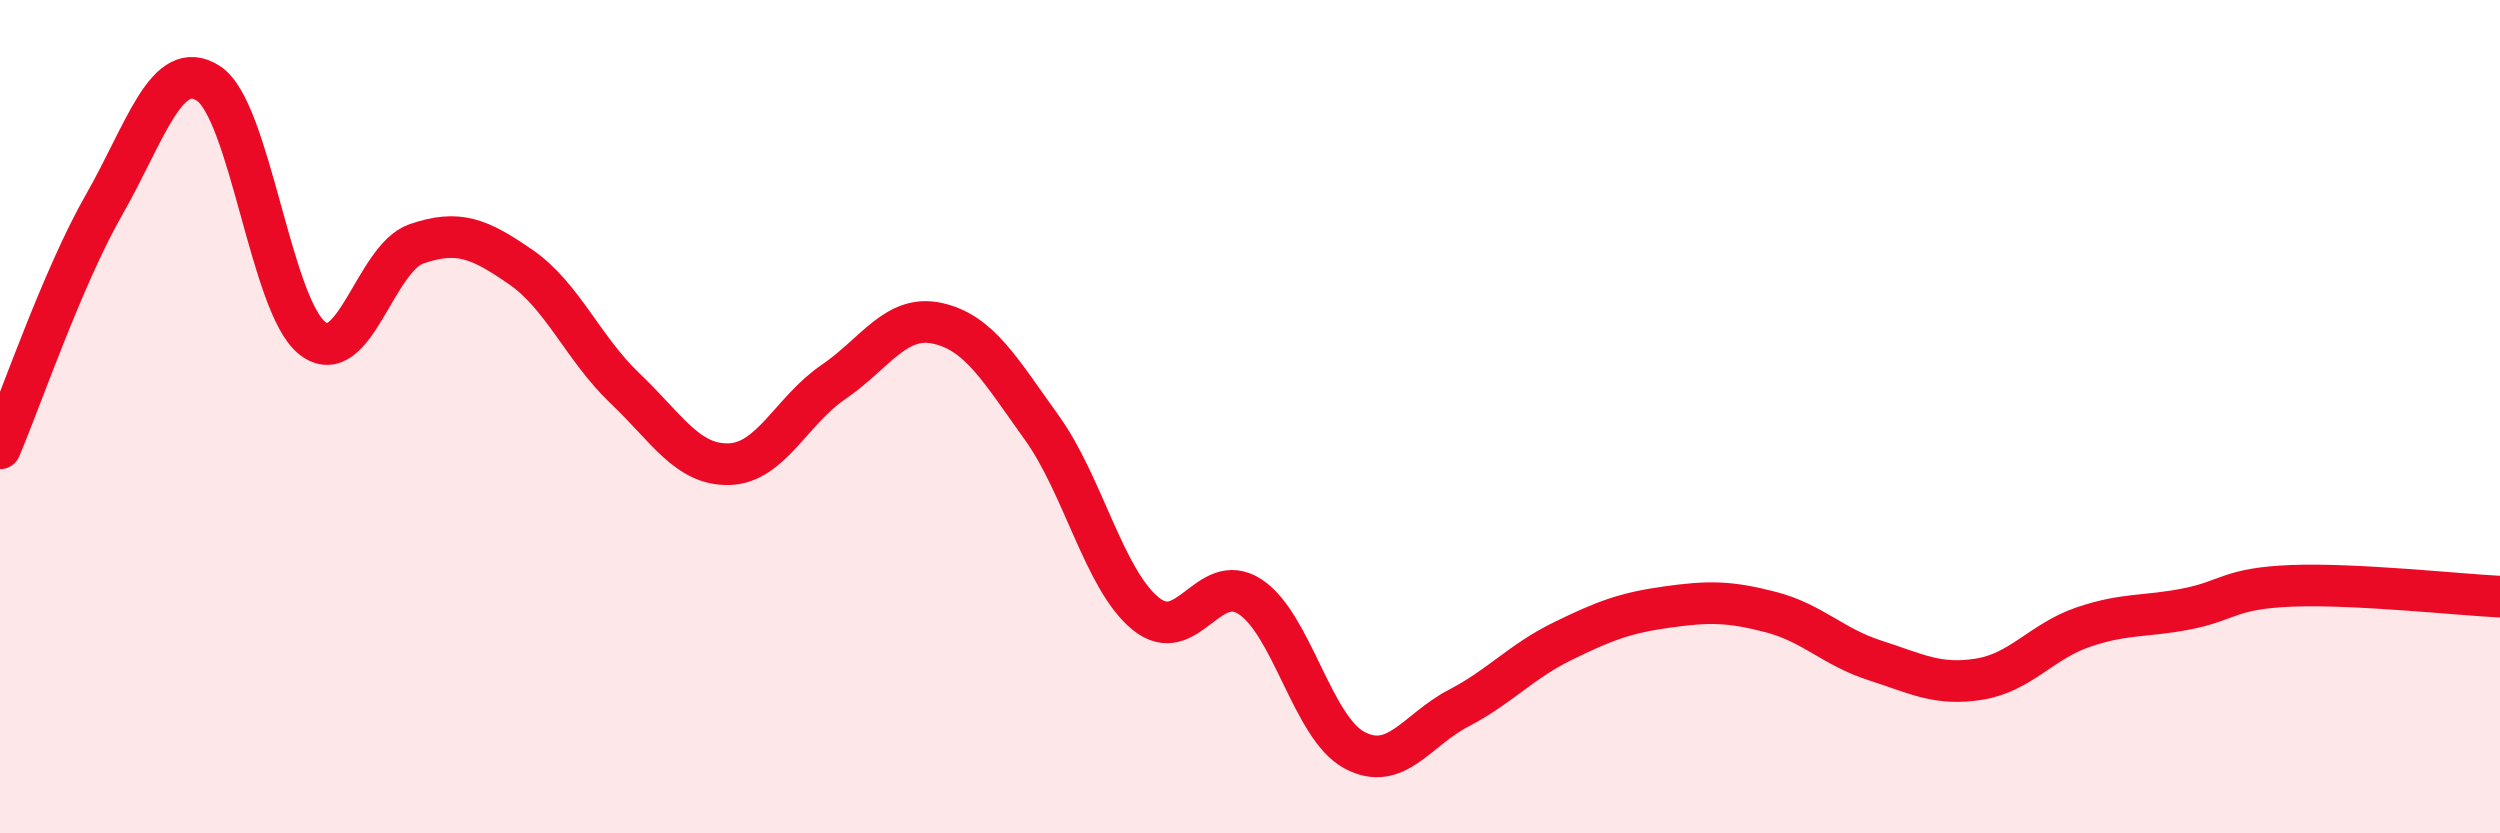 
    <svg width="60" height="20" viewBox="0 0 60 20" xmlns="http://www.w3.org/2000/svg">
      <path
        d="M 0,10.76 C 0.5,9.59 1.5,6.66 2.5,4.91 C 3.5,3.16 4,1.36 5,2 C 6,2.64 6.5,7.35 7.5,8.12 C 8.5,8.89 9,6.19 10,5.85 C 11,5.51 11.5,5.72 12.5,6.41 C 13.5,7.1 14,8.37 15,9.32 C 16,10.27 16.5,11.17 17.5,11.14 C 18.5,11.11 19,9.85 20,9.17 C 21,8.49 21.5,7.54 22.5,7.76 C 23.5,7.98 24,8.87 25,10.26 C 26,11.65 26.5,13.92 27.5,14.73 C 28.5,15.54 29,13.67 30,14.32 C 31,14.97 31.5,17.46 32.5,18 C 33.5,18.54 34,17.52 35,17 C 36,16.48 36.5,15.88 37.5,15.39 C 38.5,14.9 39,14.71 40,14.57 C 41,14.43 41.5,14.43 42.5,14.69 C 43.5,14.95 44,15.53 45,15.85 C 46,16.17 46.5,16.46 47.5,16.3 C 48.5,16.14 49,15.39 50,15.05 C 51,14.71 51.5,14.81 52.5,14.61 C 53.5,14.41 53.5,14.12 55,14.06 C 56.5,14 59,14.27 60,14.32L60 20L0 20Z"
        fill="#EB0A25"
        opacity="0.1"
        stroke-linecap="round"
        stroke-linejoin="round"
      />
      <path
        d="M 0,10.76 C 0.5,9.59 1.5,6.66 2.5,4.91 C 3.5,3.16 4,1.36 5,2 C 6,2.64 6.5,7.35 7.5,8.12 C 8.5,8.89 9,6.19 10,5.85 C 11,5.51 11.5,5.72 12.5,6.41 C 13.5,7.1 14,8.37 15,9.32 C 16,10.27 16.5,11.17 17.5,11.14 C 18.5,11.11 19,9.85 20,9.17 C 21,8.49 21.5,7.54 22.5,7.76 C 23.5,7.98 24,8.87 25,10.26 C 26,11.65 26.5,13.92 27.5,14.73 C 28.5,15.54 29,13.67 30,14.32 C 31,14.97 31.5,17.46 32.5,18 C 33.5,18.54 34,17.52 35,17 C 36,16.48 36.5,15.88 37.5,15.39 C 38.5,14.9 39,14.71 40,14.57 C 41,14.43 41.5,14.43 42.5,14.69 C 43.5,14.95 44,15.53 45,15.85 C 46,16.17 46.5,16.46 47.5,16.3 C 48.5,16.14 49,15.39 50,15.05 C 51,14.71 51.5,14.81 52.5,14.61 C 53.5,14.41 53.5,14.12 55,14.06 C 56.5,14 59,14.27 60,14.32"
        stroke="#EB0A25"
        stroke-width="1"
        fill="none"
        stroke-linecap="round"
        stroke-linejoin="round"
      />
    </svg>
  